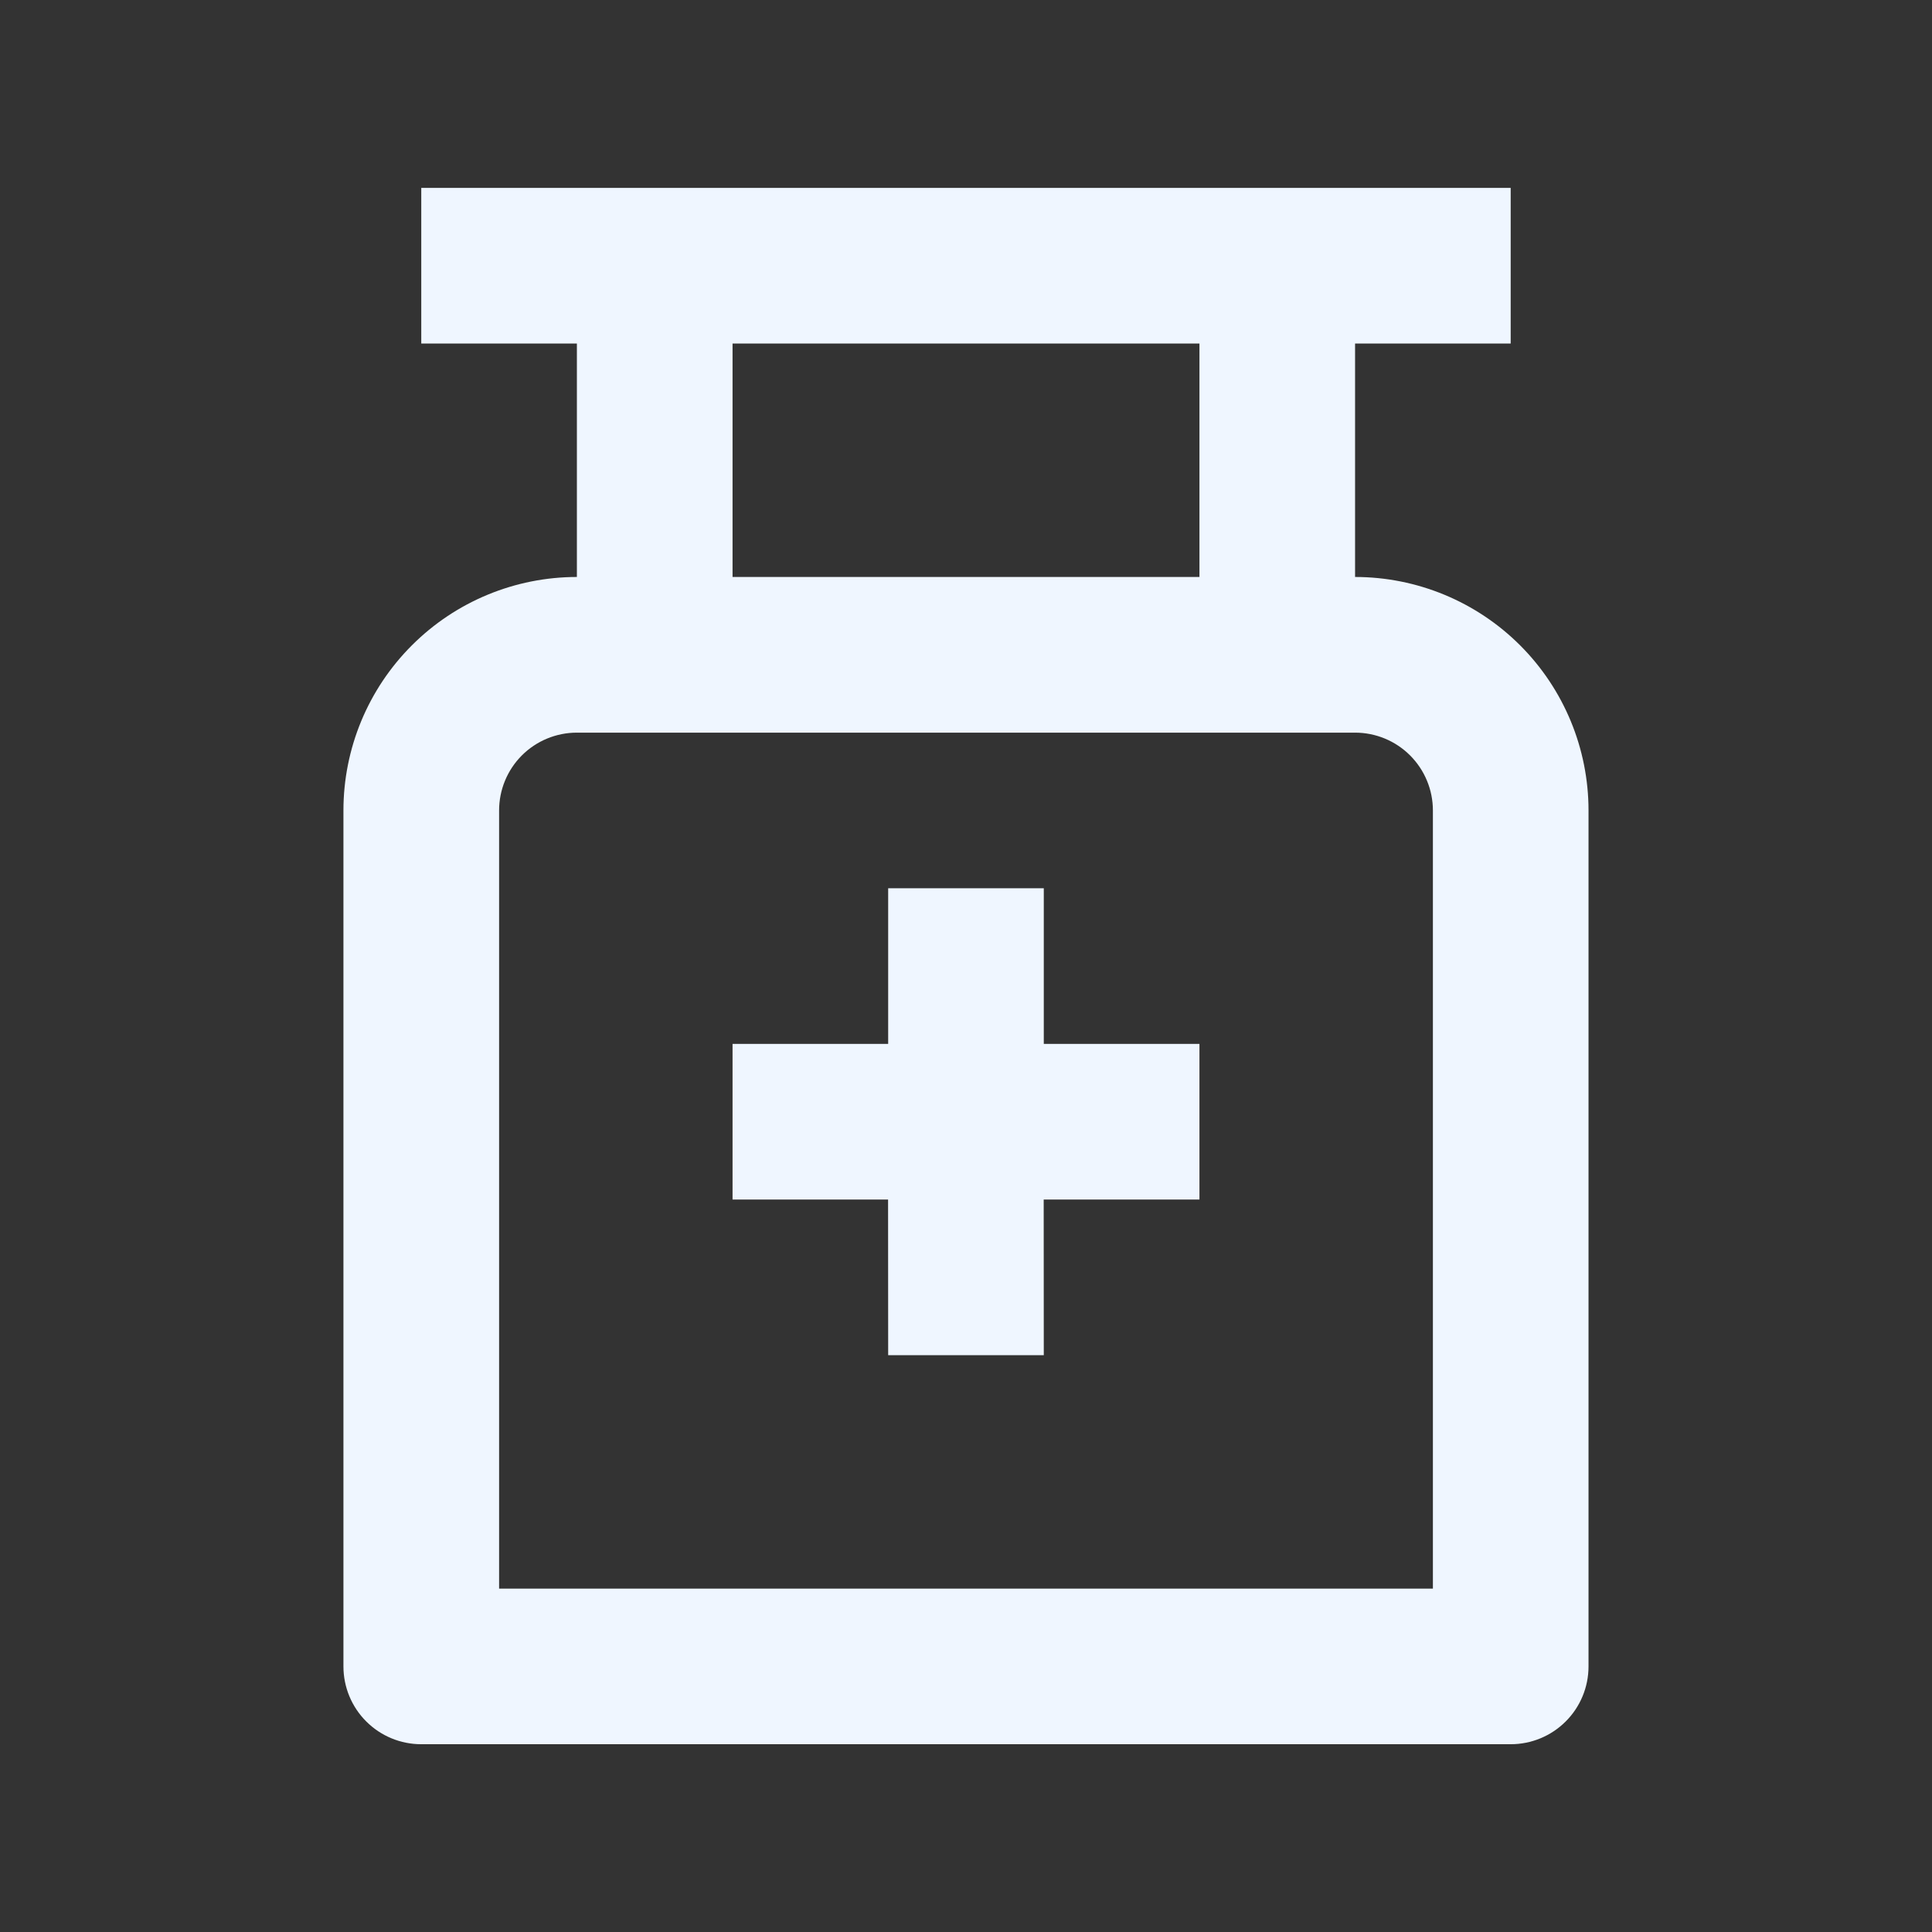 <svg width="42" height="42" viewBox="0 0 42 42" fill="none" xmlns="http://www.w3.org/2000/svg">
  <rect x="0" y="0" width="42" height="42" fill="#333333" stroke="none"/>
  <path
    d="M32.841 4.085V7.468H29.458V12.543C30.804 12.543 32.095 13.078 33.047 14.03C33.998 14.982 34.533 16.272 34.533 17.618V36.227C34.533 36.675 34.355 37.106 34.037 37.423C33.72 37.74 33.29 37.918 32.841 37.918H9.158C8.709 37.918 8.279 37.74 7.962 37.423C7.644 37.106 7.466 36.675 7.466 36.227L7.466 17.618C7.466 16.272 8.001 14.982 8.953 14.03C9.904 13.078 11.195 12.543 12.541 12.543V7.468H9.158V4.085L32.841 4.085ZM29.458 15.927L12.541 15.927C12.093 15.927 11.662 16.105 11.345 16.422C11.028 16.739 10.85 17.17 10.85 17.618L10.85 34.535H31.15V17.618C31.15 17.17 30.971 16.739 30.654 16.422C30.337 16.105 29.907 15.927 29.458 15.927ZM22.691 19.31V22.693H26.075V26.077H22.689L22.691 29.46H19.308L19.306 26.077H15.925V22.693H19.308V19.31H22.691ZM26.075 7.468L15.925 7.468V12.543L26.075 12.543V7.468Z"
    fill="#EFF6FF" />
</svg>
  